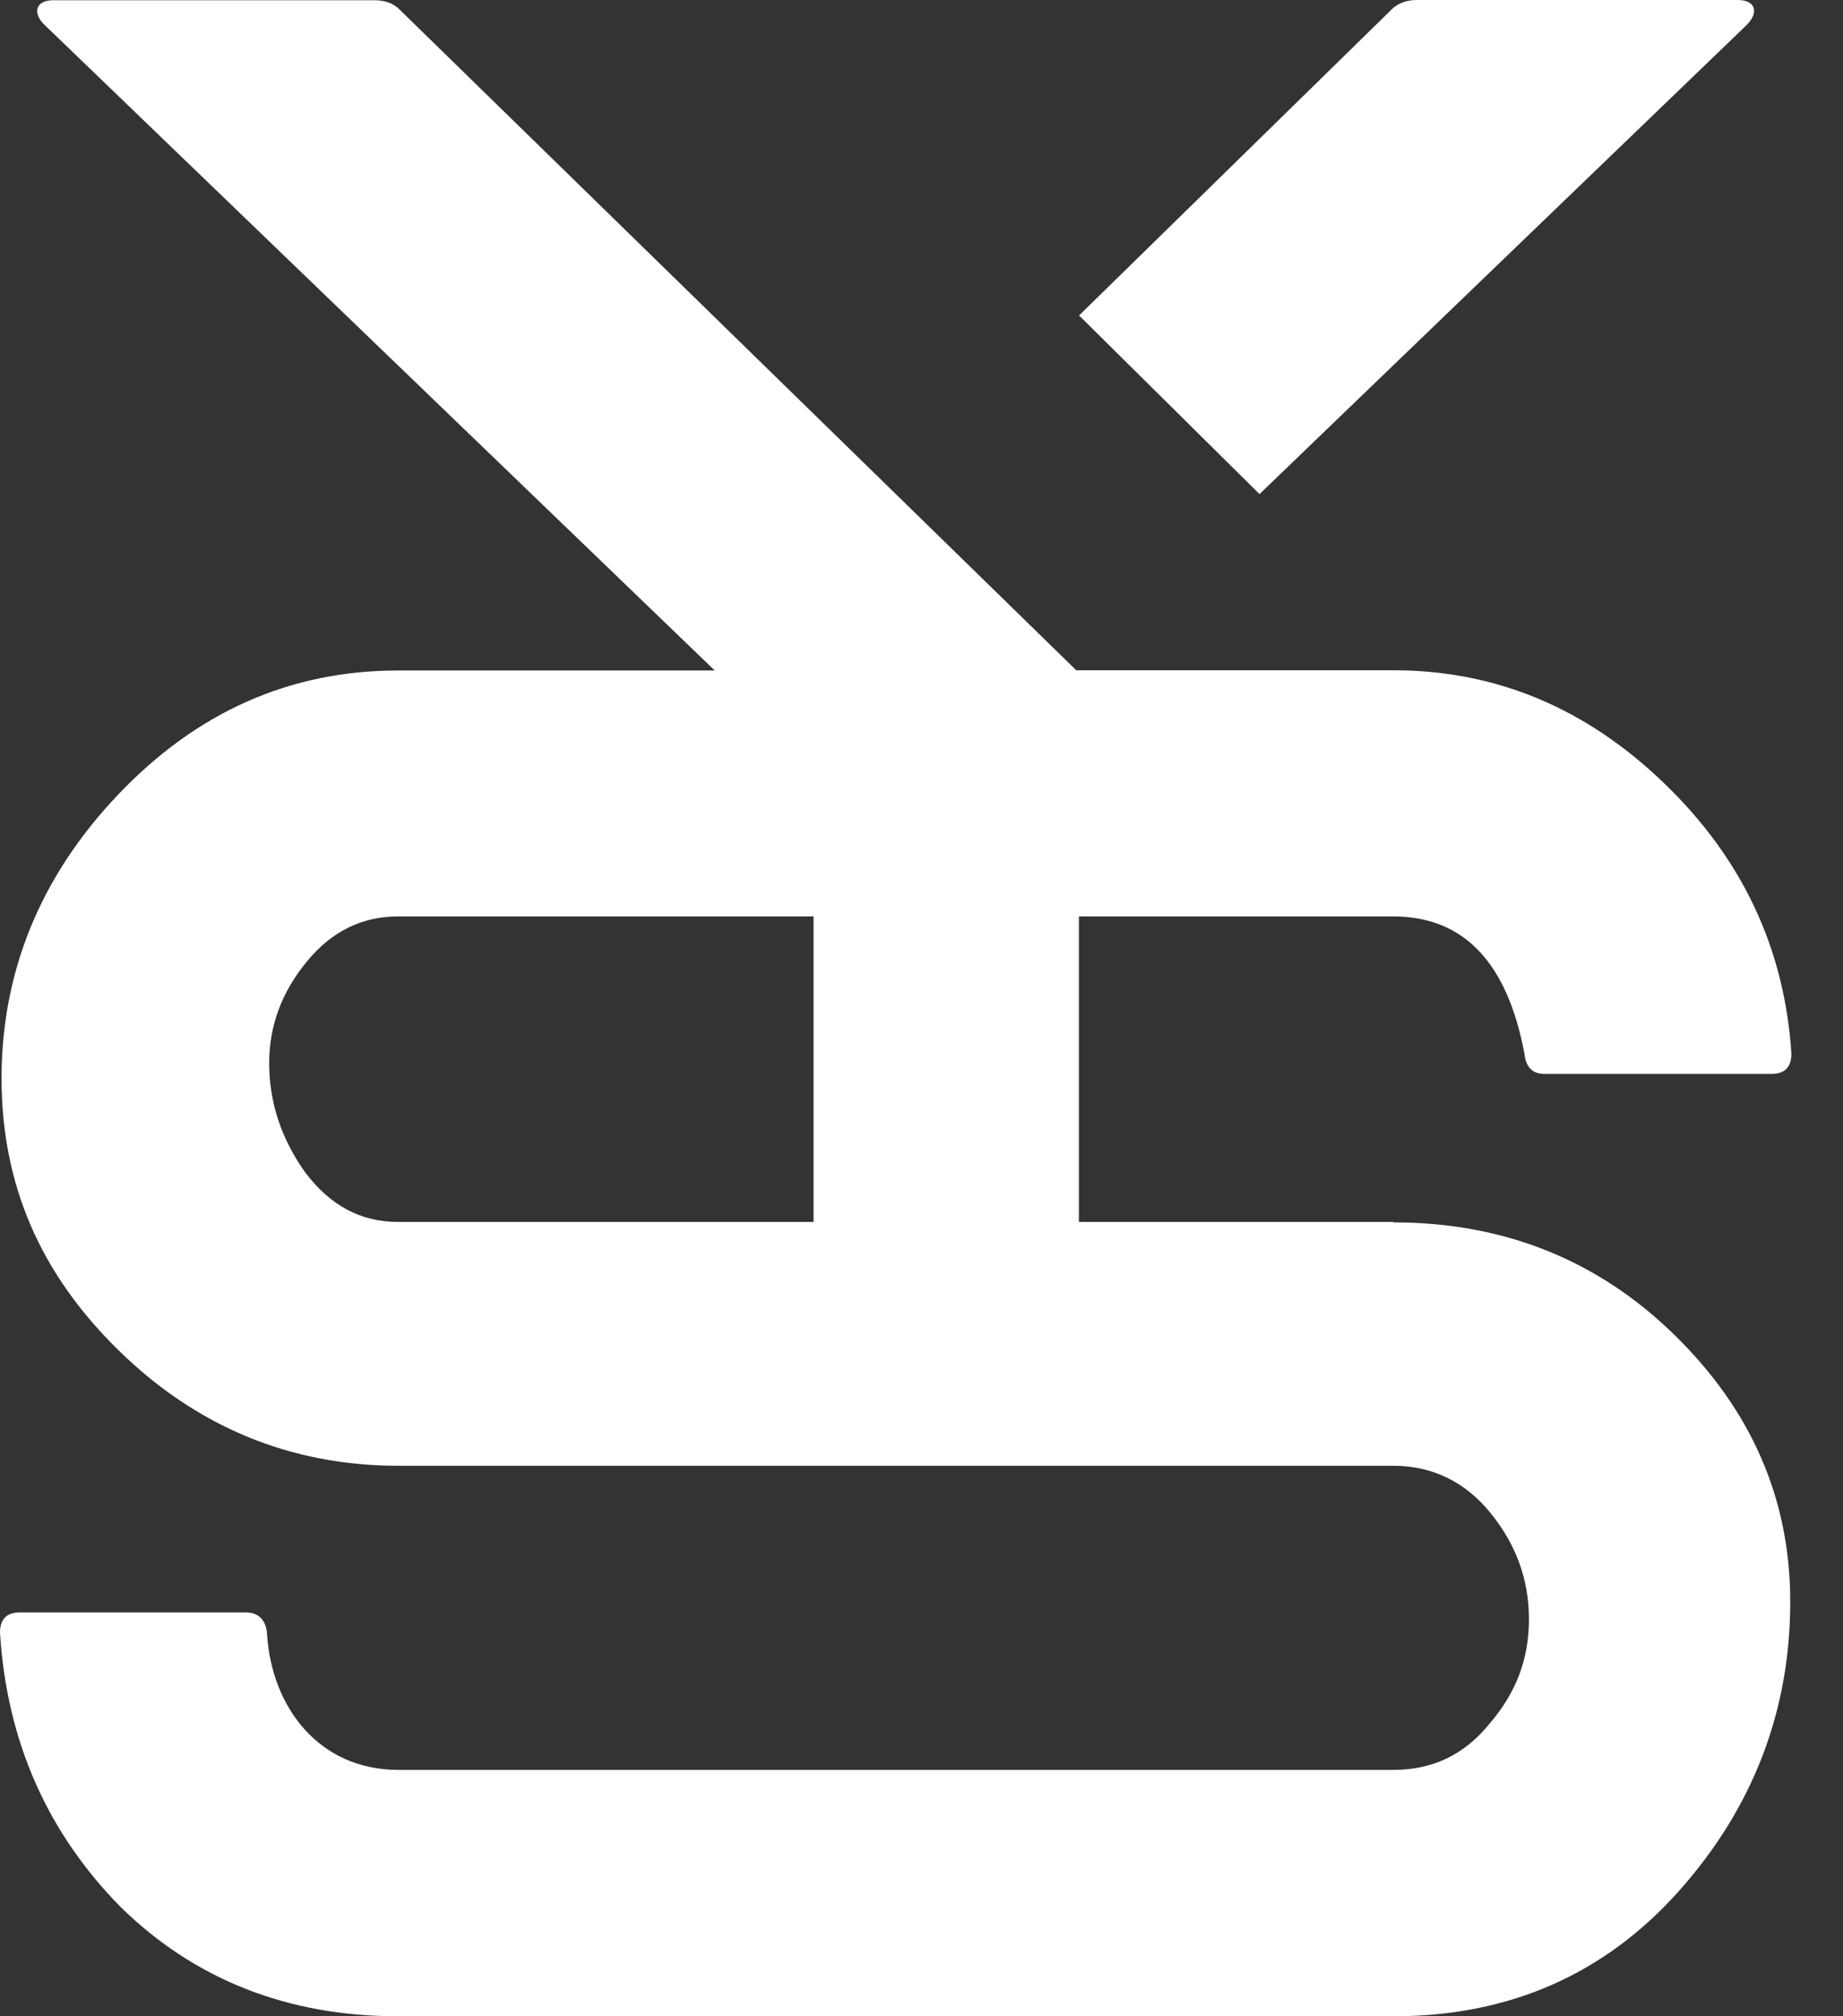 <svg xmlns="http://www.w3.org/2000/svg" width="32" height="35" viewBox="0 0 32 35" fill="none"><rect x="0" y="0" width="32" height="35" fill="#333333" stroke="none"/><path d="M24.189 21.211H18.733V15.908H24.189C25.411 15.908 26.17 16.701 26.469 18.291C26.493 18.524 26.609 18.642 26.816 18.642H30.758C30.987 18.642 31.104 18.524 31.104 18.291C30.987 16.468 30.252 14.902 28.894 13.596C27.536 12.286 25.967 11.635 24.193 11.635H18.687L6.938 0.166C6.822 0.047 6.662 0.004 6.503 0.004H0.926C0.626 0.004 0.556 0.213 0.767 0.426L12.41 11.639H6.915C5.024 11.639 3.413 12.365 2.055 13.789C0.697 15.214 0.027 16.875 0.027 18.717C0.027 20.56 0.697 22.106 2.055 23.436C3.413 24.77 5.051 25.444 6.915 25.444H24.197C24.866 25.444 25.442 25.724 25.878 26.261C26.314 26.797 26.547 27.405 26.547 28.107C26.547 28.81 26.318 29.394 25.855 29.93C25.419 30.467 24.862 30.723 24.197 30.723H6.915C5.534 30.723 4.705 29.626 4.635 28.34C4.611 28.107 4.475 27.989 4.265 27.989H0.346C0.117 27.989 0 28.107 0 28.34C0.117 30.234 0.829 31.82 2.097 33.106C3.389 34.369 5 35 6.915 35H24.197C26.201 35 27.859 34.274 29.151 32.826C30.442 31.378 31.084 29.693 31.084 27.804C31.084 26.028 30.415 24.485 29.081 23.18C27.746 21.87 26.107 21.219 24.197 21.219L24.189 21.211ZM5.296 20.347C4.88 19.763 4.674 19.131 4.674 18.453C4.674 17.822 4.88 17.238 5.32 16.701C5.755 16.165 6.289 15.908 6.911 15.908H14.126V21.211H6.911C6.265 21.211 5.736 20.931 5.296 20.347Z" fill="white"></path><path d="M30.337 0.422C30.543 0.213 30.477 0 30.177 0H24.601C24.441 0 24.278 0.047 24.165 0.162L18.736 5.476L21.869 8.577L30.34 0.422H30.337Z" fill="white"></path></svg>